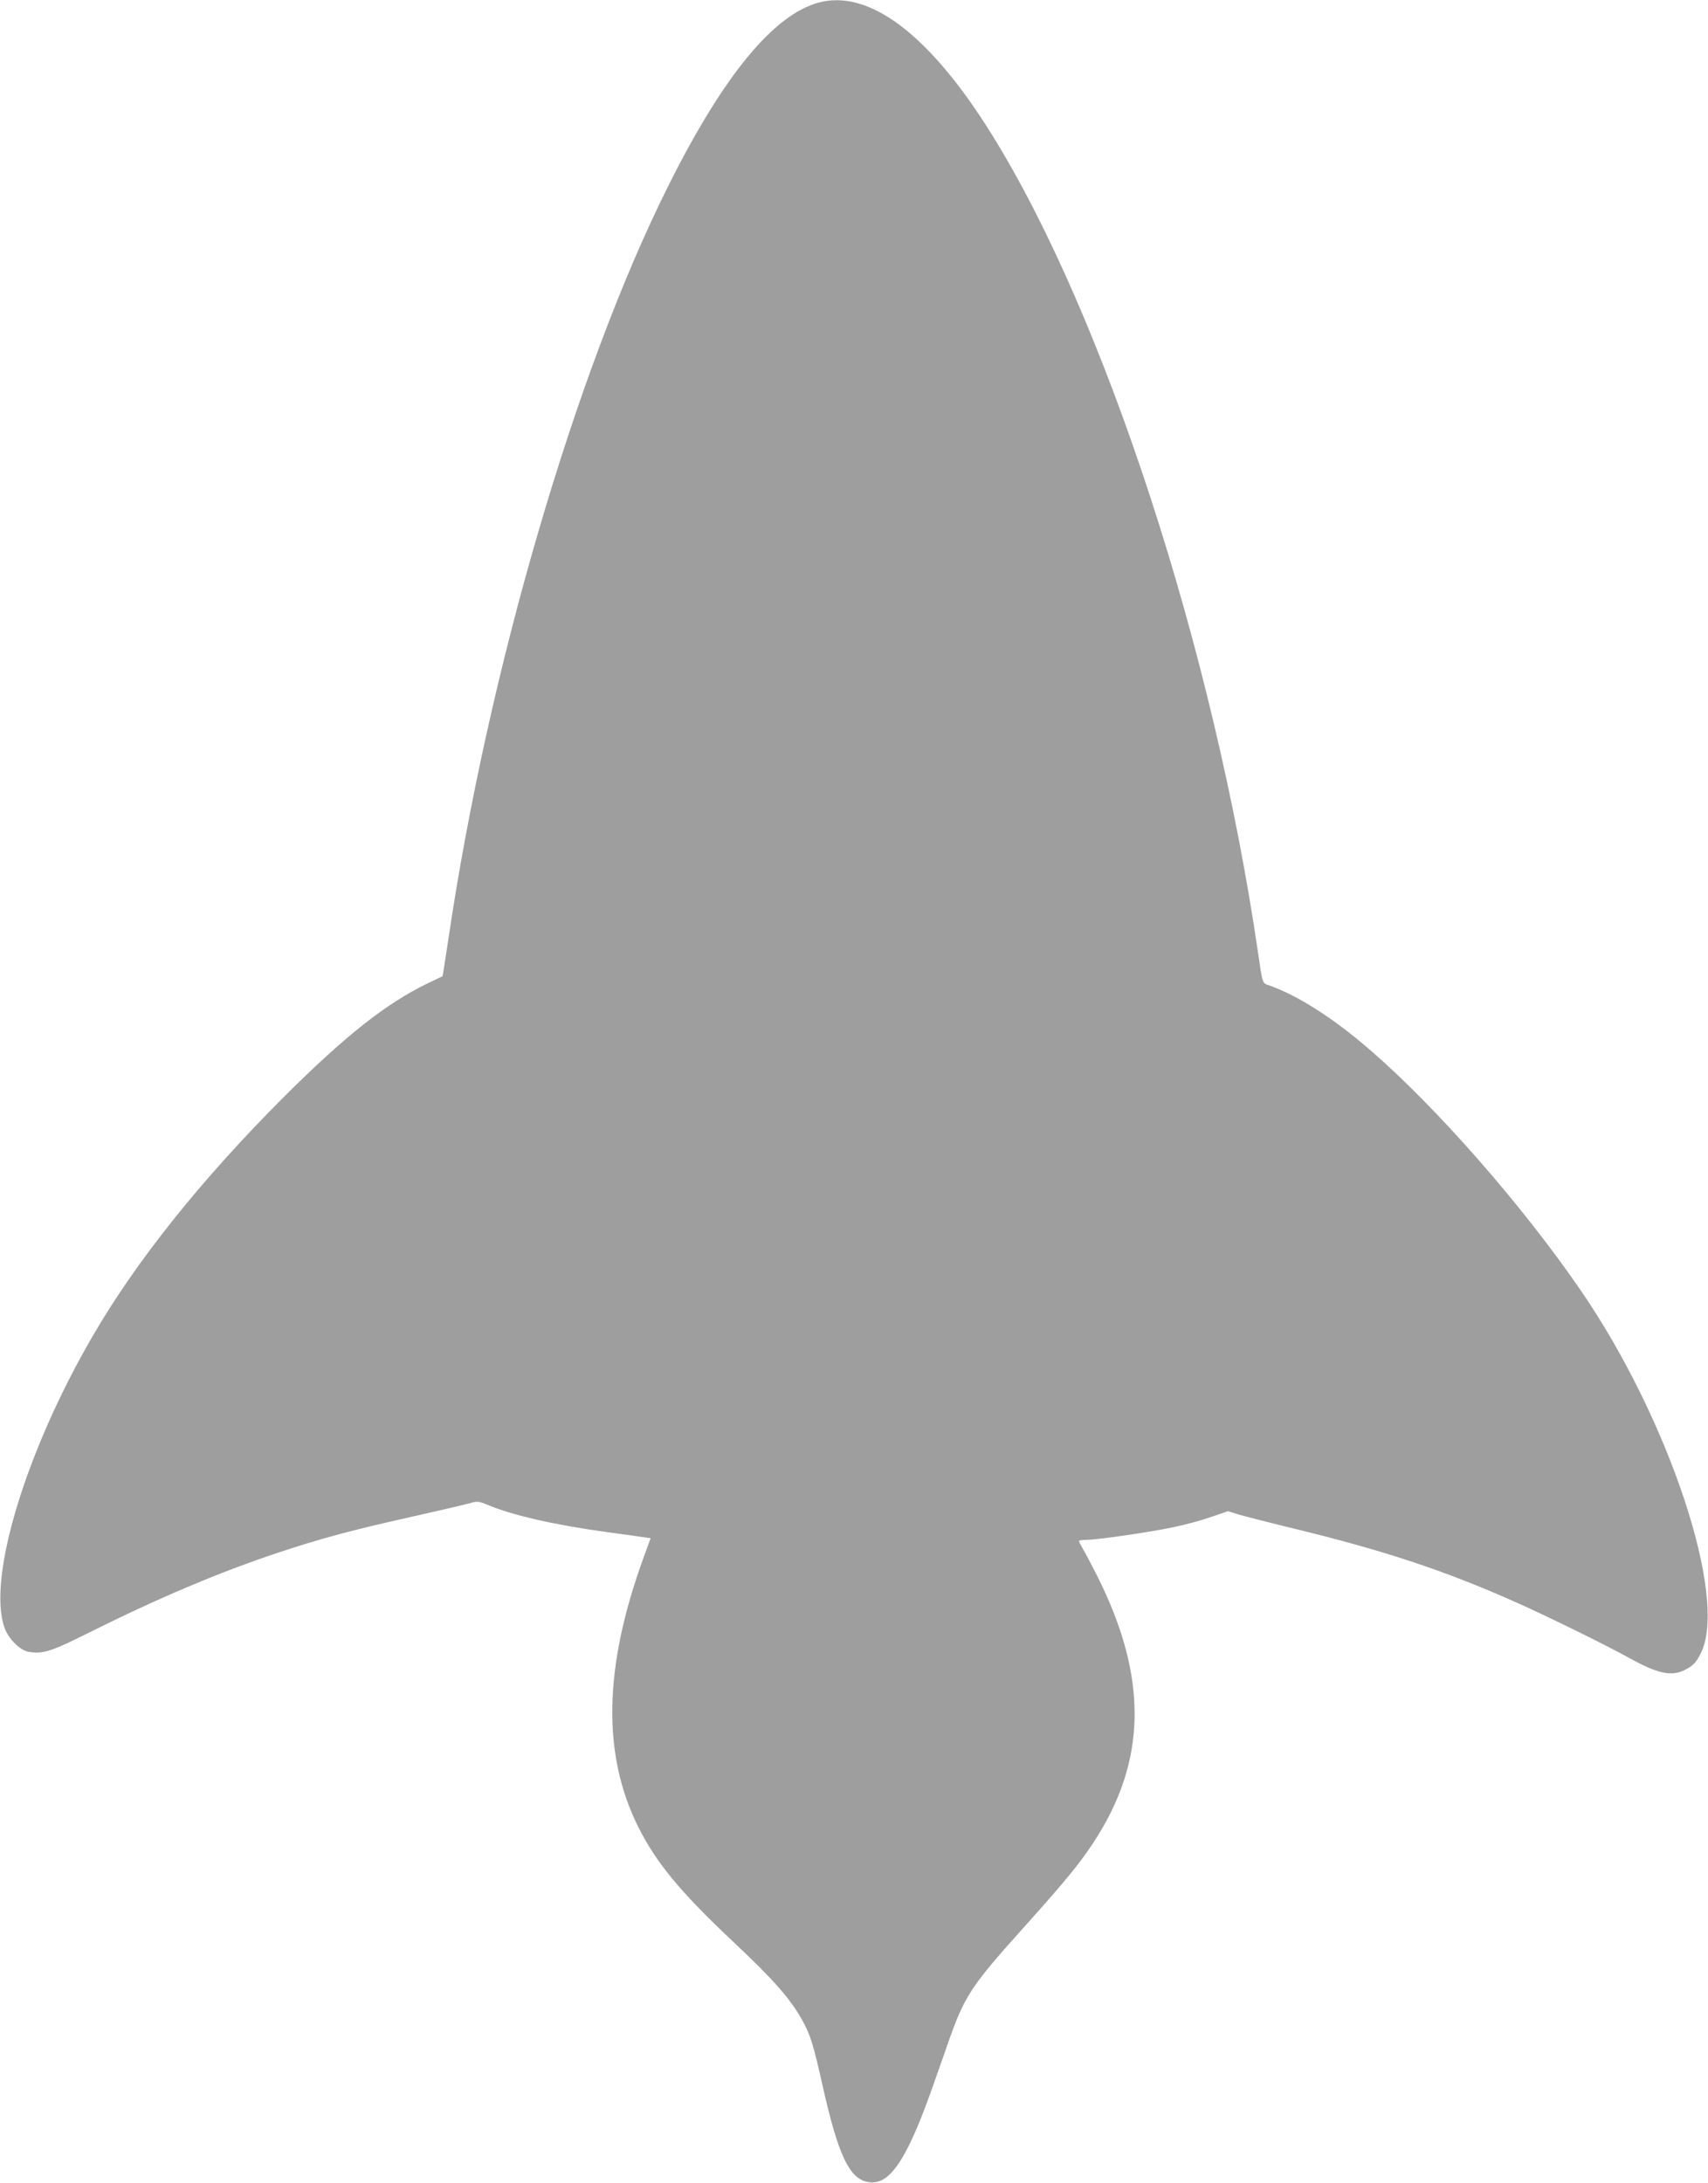 <?xml version="1.0" standalone="no"?>
<!DOCTYPE svg PUBLIC "-//W3C//DTD SVG 20010904//EN"
 "http://www.w3.org/TR/2001/REC-SVG-20010904/DTD/svg10.dtd">
<svg version="1.0" xmlns="http://www.w3.org/2000/svg"
 width="1002pt" height="1280pt" viewBox="0 0 1002 1280"
 preserveAspectRatio="xMidYMid meet">
<g transform="translate(0,1280) scale(0.1,-0.1)"
fill="#9e9e9e" stroke="none">
<path d="M4803 12785 c-266 -72 -560 -430 -882 -1074 -545 -1089 -1059 -2849
-1291 -4421 -18 -118 -33 -215 -34 -215 0 0 -40 -19 -88 -42 -244 -118 -485
-309 -844 -667 -483 -483 -866 -962 -1122 -1404 -392 -674 -617 -1418 -516
-1706 22 -64 89 -132 139 -142 83 -15 133 0 341 104 416 208 777 361 1129 478
251 83 429 131 783 210 161 36 314 72 339 79 43 13 50 12 104 -10 145 -61 394
-118 703 -160 105 -14 205 -28 222 -31 l31 -4 -43 -118 c-233 -642 -242 -1150
-29 -1577 105 -208 242 -375 545 -661 250 -235 344 -342 416 -470 48 -86 66
-145 119 -381 93 -416 159 -555 274 -570 85 -12 158 59 241 232 55 114 97 226
208 545 111 321 135 358 481 743 219 244 306 351 383 468 318 480 325 971 24
1569 -35 69 -73 141 -85 160 -11 19 -21 38 -21 43 0 4 19 7 43 7 66 0 379 46
515 75 67 14 166 41 219 60 l97 33 61 -19 c34 -10 182 -48 330 -84 523 -127
879 -245 1287 -426 181 -80 530 -251 673 -330 171 -95 251 -112 331 -71 46 24
65 43 92 98 162 322 -186 1373 -706 2129 -343 499 -844 1071 -1237 1410 -211
183 -421 317 -588 376 -43 15 -39 4 -67 194 -259 1771 -900 3737 -1565 4802
-361 579 -716 848 -1012 768z"/>
</g>
</svg>
